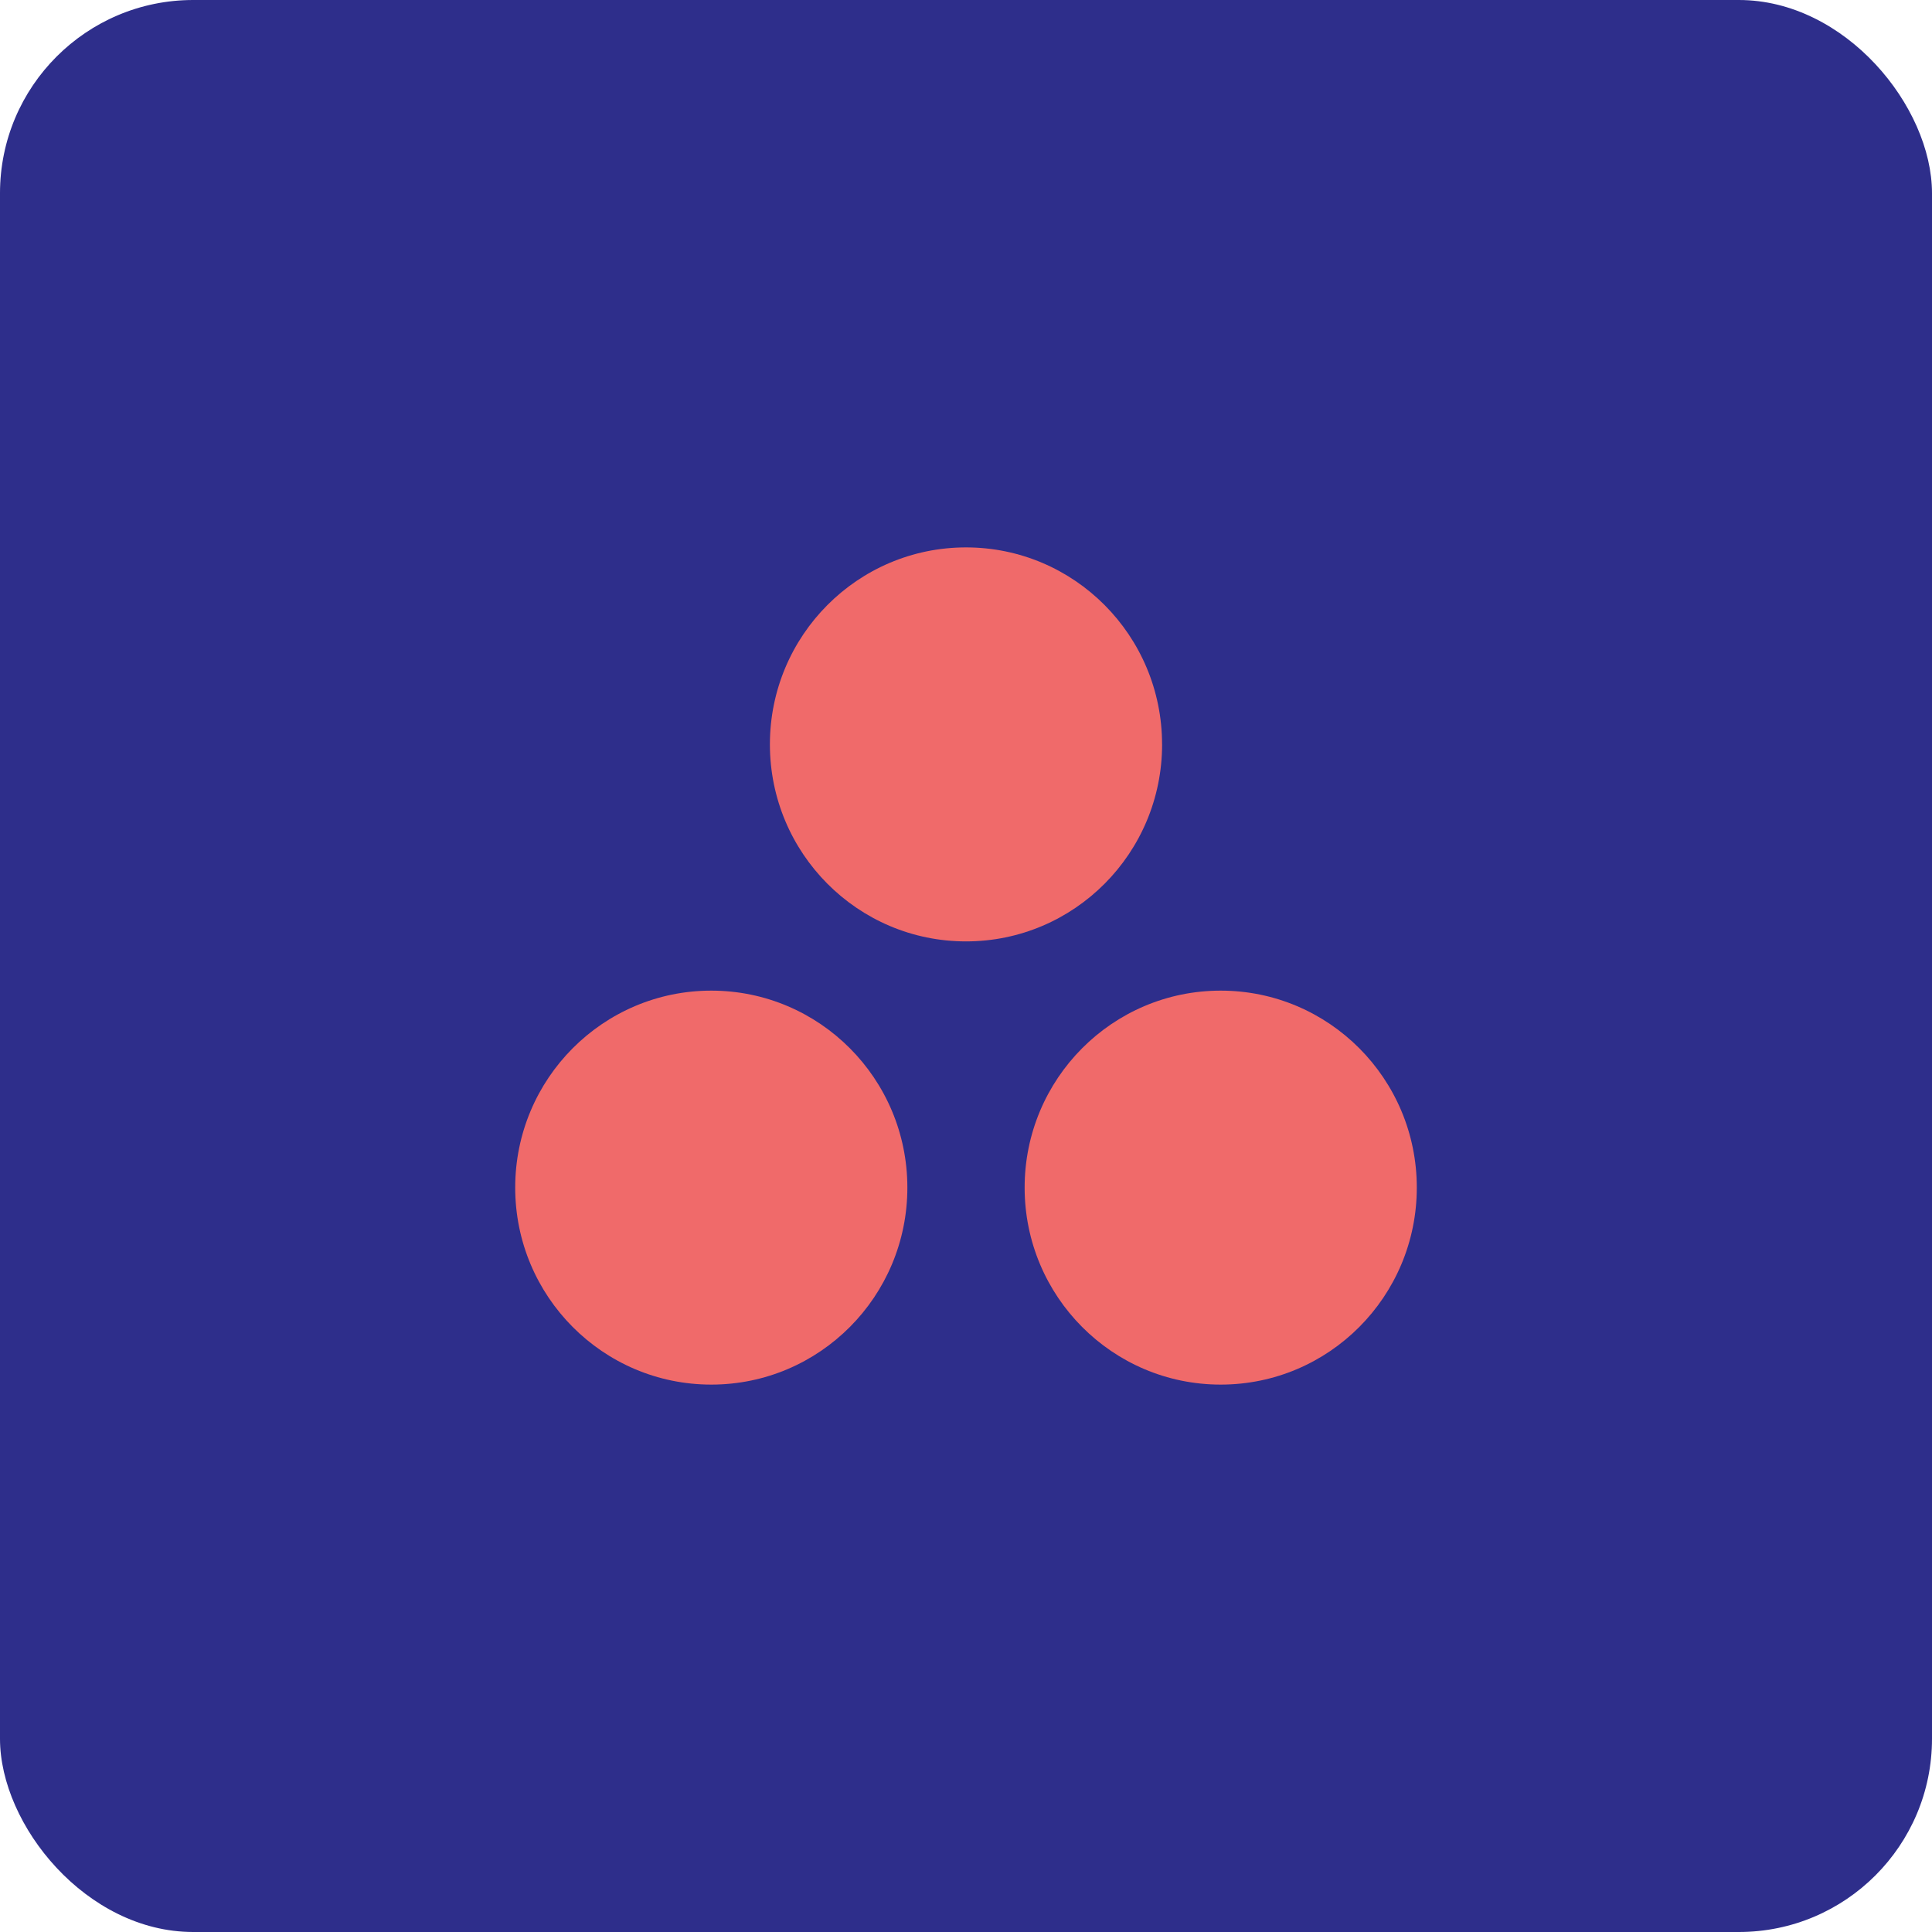 <svg width="60" height="60" viewBox="0 0 60 60" fill="none" xmlns="http://www.w3.org/2000/svg">
<rect width="60" height="60" rx="6" fill="#2E2E8B"/>
<path d="M37.91 30.765C34.547 30.765 31.821 33.504 31.821 36.882C31.821 40.261 34.547 43 37.91 43C41.274 43 44 40.261 44 36.882C44 33.504 41.274 30.765 37.91 30.765ZM22.09 30.765C18.726 30.765 16 33.504 16 36.882C16 40.261 18.726 43 22.09 43C25.453 43 28.179 40.261 28.179 36.882C28.179 33.504 25.453 30.765 22.09 30.765ZM36.09 23.117C36.09 26.496 33.363 29.236 30 29.236C26.637 29.236 23.91 26.496 23.91 23.117C23.91 19.739 26.637 17 30 17C33.363 17 36.089 19.739 36.089 23.117" fill="#F06A6A"/>
</svg>
